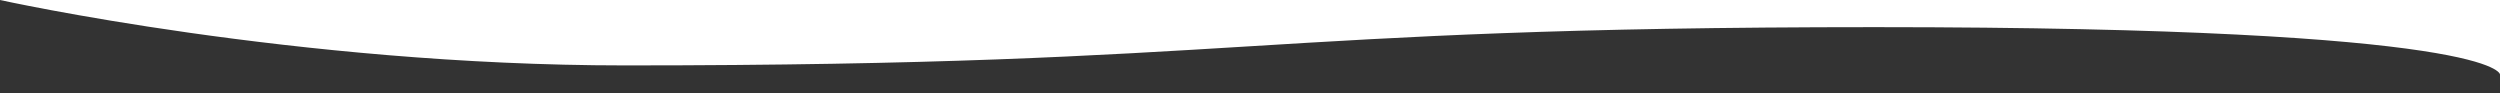 <?xml version="1.0" encoding="UTF-8"?>
<svg xmlns="http://www.w3.org/2000/svg" version="1.1" viewBox="0 0 2763 103.1">
  <rect x="0" y="0" width="2763" height="103.1" fill="#333333" stroke="none"/>
  <defs>
    <style>
      .cls-1 {
        fill: #fff;
      }
    </style>
  </defs>
  <!-- Generator: Adobe Illustrator 28.7.1, SVG Export Plug-In . SVG Version: 1.2.0 Build 142)  -->
  <g>
    <g id="Layer_1">
      <path class="cls-1" d="M0,0s327,72.3,690.7,72.3c690.7,0,690.7-42.3,1381.5-42.3s690.8,52.3,690.8,52.3V0H0Z"/>
    </g>
  </g>
</svg>